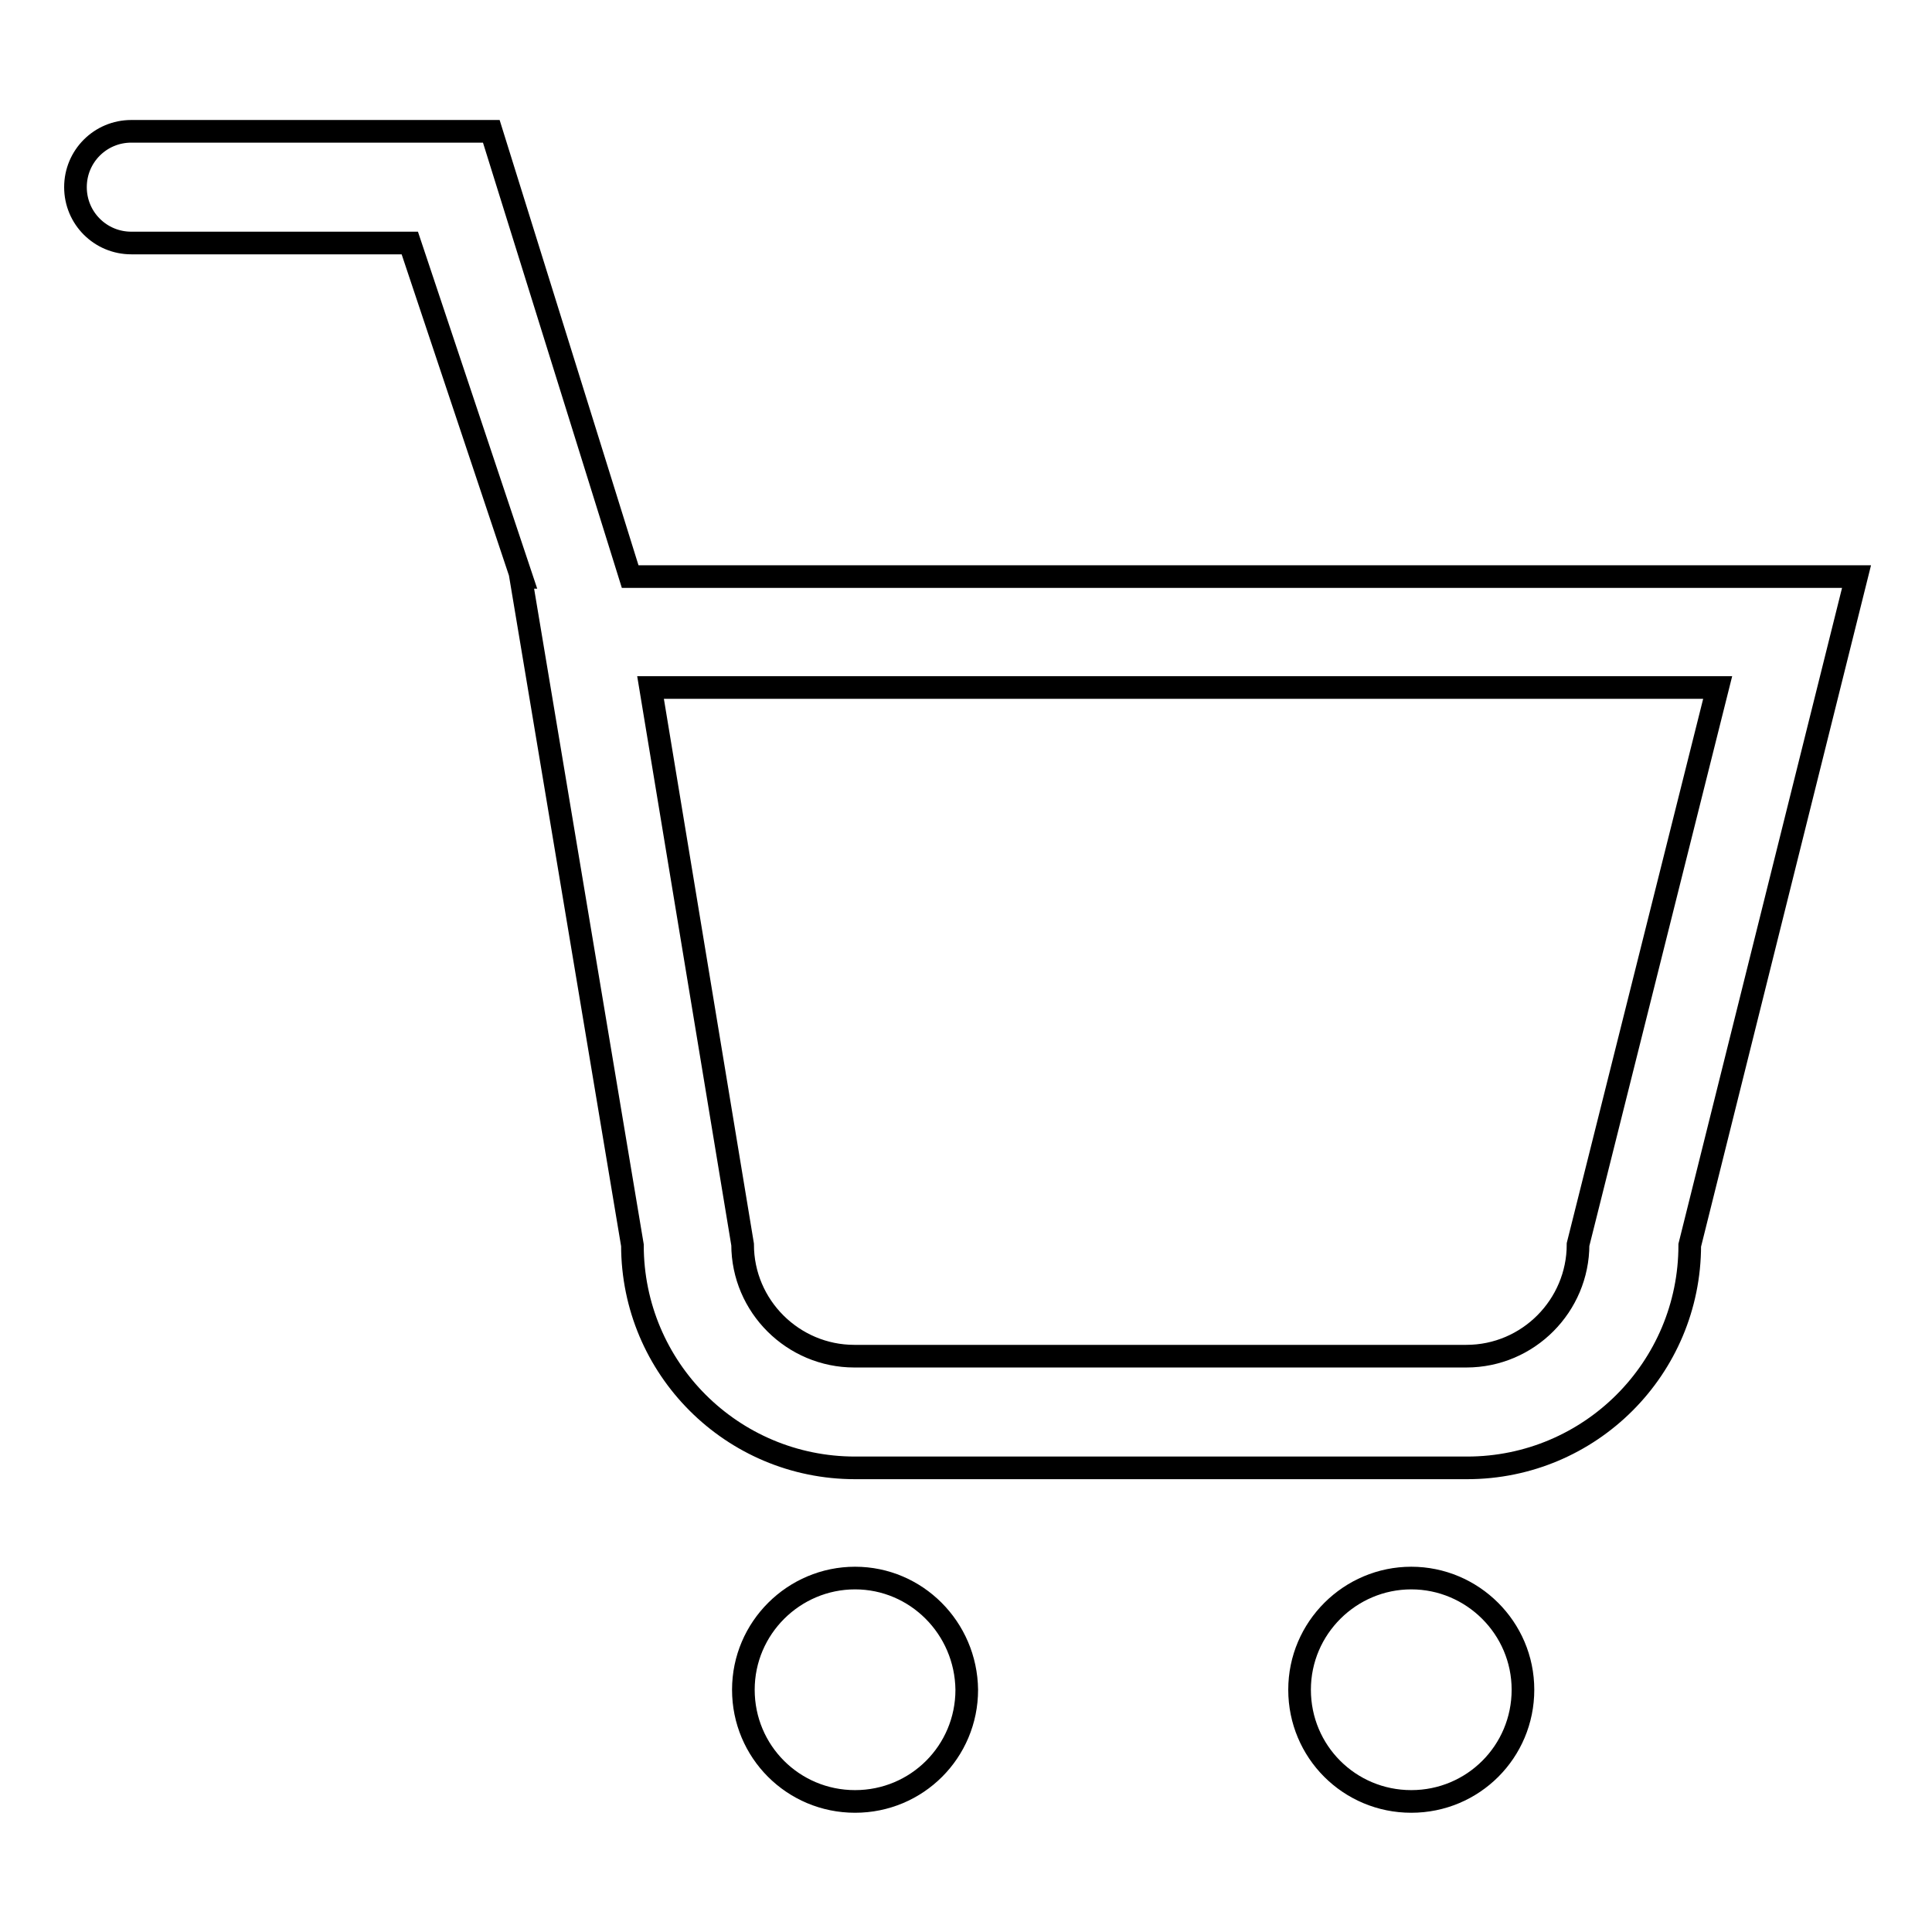 <?xml version="1.0" encoding="utf-8"?>
<!-- Svg Vector Icons : http://www.onlinewebfonts.com/icon -->
<!DOCTYPE svg PUBLIC "-//W3C//DTD SVG 1.1//EN" "http://www.w3.org/Graphics/SVG/1.1/DTD/svg11.dtd">
<svg version="1.1" xmlns="http://www.w3.org/2000/svg" xmlns:xlink="http://www.w3.org/1999/xlink" x="0px" y="0px" viewBox="0 0 256 256" enable-background="new 0 0 256 256" xml:space="preserve">
<g><g><path stroke-width="3" fill-opacity="0" stroke="#000000"  d="M187,209.1c-8.1,0-14.8,6.6-14.8,14.8c0,8.2,6.6,14.8,14.8,14.8s14.8-6.6,14.8-14.8C201.8,215.7,195.1,209.1,187,209.1L187,209.1z M113.3,209.1c-8.1,0-14.8,6.6-14.8,14.8c0,8.2,6.6,14.8,14.8,14.8c8.2,0,14.8-6.6,14.8-14.8C128,215.7,121.4,209.1,113.3,209.1L113.3,209.1z M209.1,164.9c0,8.1-6.6,14.8-14.8,14.8h-81.1c-8.1,0-14.8-6.6-14.8-14.8L86.2,91.1h141.4L209.1,164.9L209.1,164.9z M83.5,76.4l-18.4-59H17.4c-4.1,0-7.4,3.3-7.4,7.4c0,4.1,3.3,7.4,7.4,7.4h36.9l14.8,44.3H69l14.8,88.5c0,16.3,13.2,29.5,29.5,29.5h81.1c16.3,0,29.5-13.2,29.5-29.5L246,76.4H83.5L83.5,76.4z"/></g></g>
</svg>